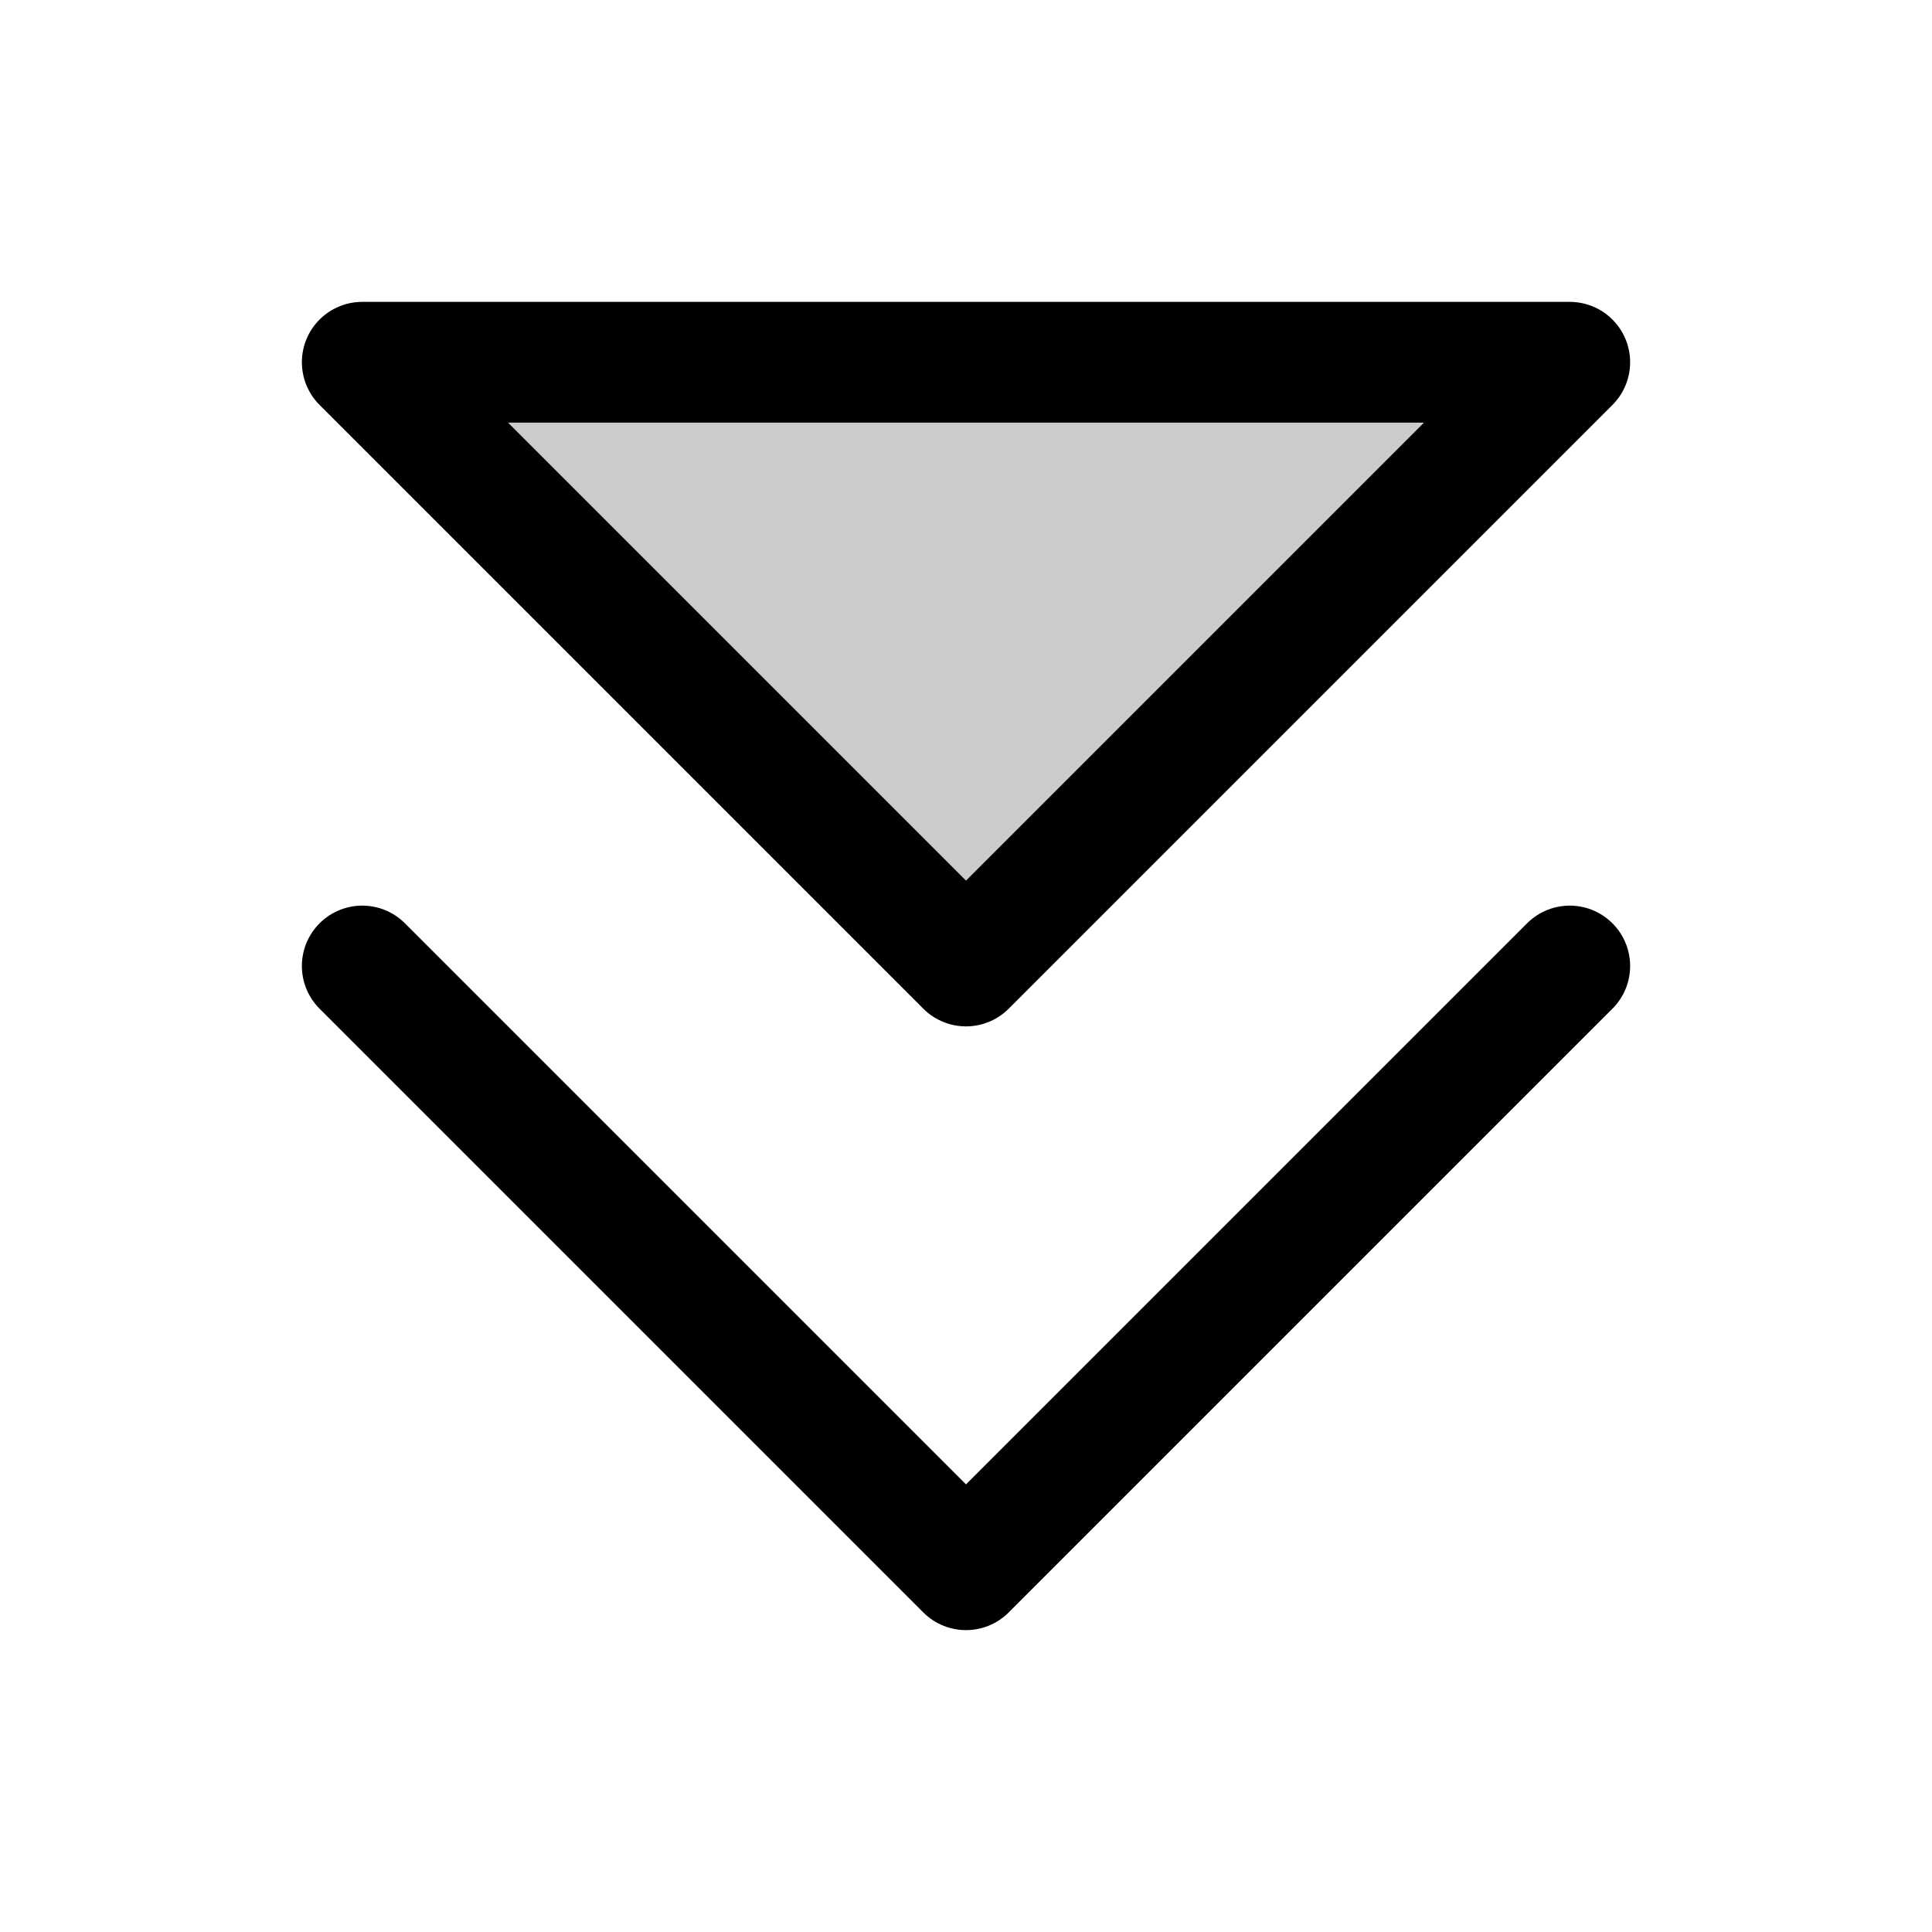 <svg xmlns="http://www.w3.org/2000/svg" viewBox="0 0 256 256"><rect width="256" height="256" fill="none"/><polygon points="208 48 128 128 48 48 208 48" opacity="0.2"/><polyline points="208 128 128 208 48 128" fill="none" stroke="#000" stroke-linecap="round" stroke-linejoin="round" stroke-width="16"/><polygon points="208 48 128 128 48 48 208 48" fill="none" stroke="#000" stroke-linecap="round" stroke-linejoin="round" stroke-width="16"/></svg>